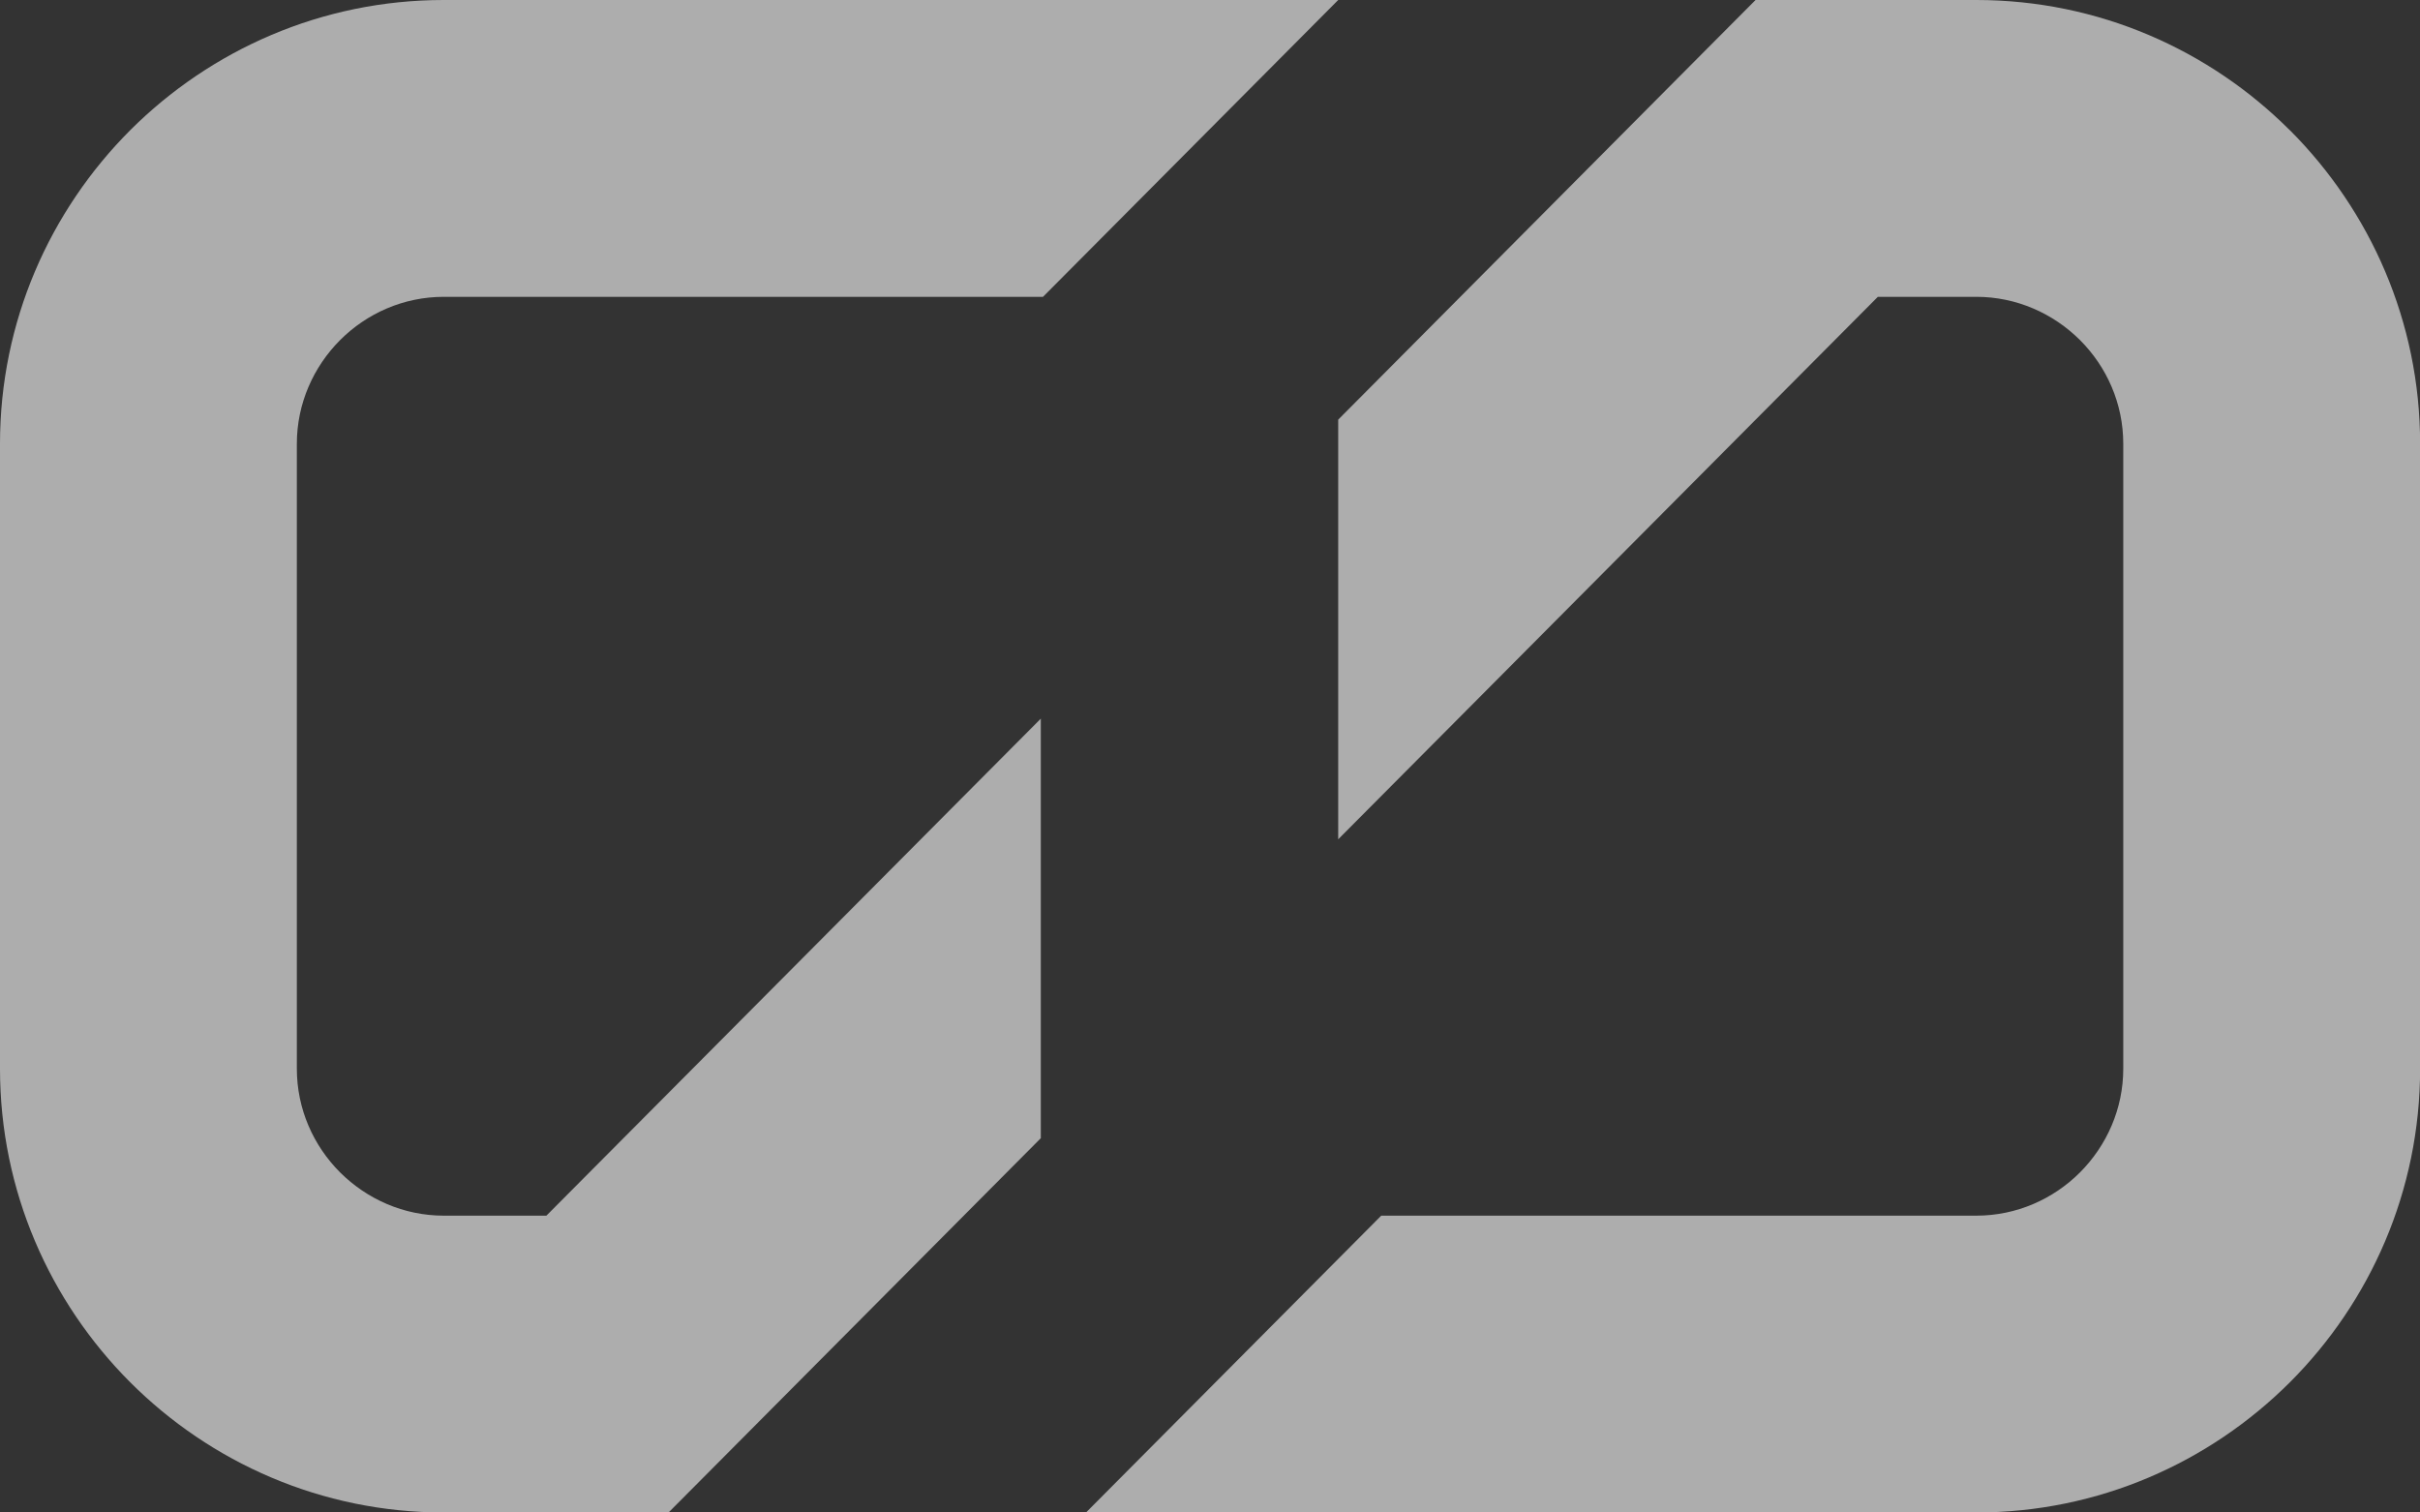 <svg xmlns="http://www.w3.org/2000/svg" width="136" height="85" viewBox="0 0 136 85" fill="none"><rect x="0" y="0" width="136" height="85" fill="#333333" stroke="none"/><g clip-path="url(#clip0_231_329)"><path d="M58.499 40.38L30.706 68.319H24.94C22.68 68.319 20.615 67.384 19.113 65.888C17.61 64.385 16.682 62.321 16.682 60.061V24.939C16.682 22.679 17.616 20.615 19.113 19.112C20.615 17.61 22.68 16.681 24.94 16.681H58.615L75.205 0H24.94C18.074 0 11.838 2.804 7.318 7.317C2.804 11.838 0 18.074 0 24.939V60.061C0 66.926 2.804 73.163 7.318 77.683C11.832 82.196 18.068 85 24.94 85H37.572L40.033 82.526L58.492 63.964V40.38H58.499Z" fill="white" fill-opacity="0.6"></path><path d="M128.682 7.317C124.168 2.804 117.932 0 111.06 0H98.66L95.966 2.706L75.205 23.583V47.167L105.532 16.681H111.066C113.326 16.681 115.391 17.616 116.893 19.112C118.396 20.615 119.324 22.679 119.324 24.939V60.061C119.324 62.321 118.39 64.385 116.893 65.888C115.391 67.39 113.326 68.319 111.066 68.319H77.623L61.033 85H111.066C117.932 85 124.168 82.196 128.688 77.683C133.202 73.169 136.006 66.932 136.006 60.061V24.939C136.006 18.074 133.202 11.838 128.688 7.317H128.682Z" fill="white" fill-opacity="0.6"></path></g><defs><clipPath id="clip0_231_329"><rect width="136" height="85" fill="white"></rect></clipPath></defs></svg>